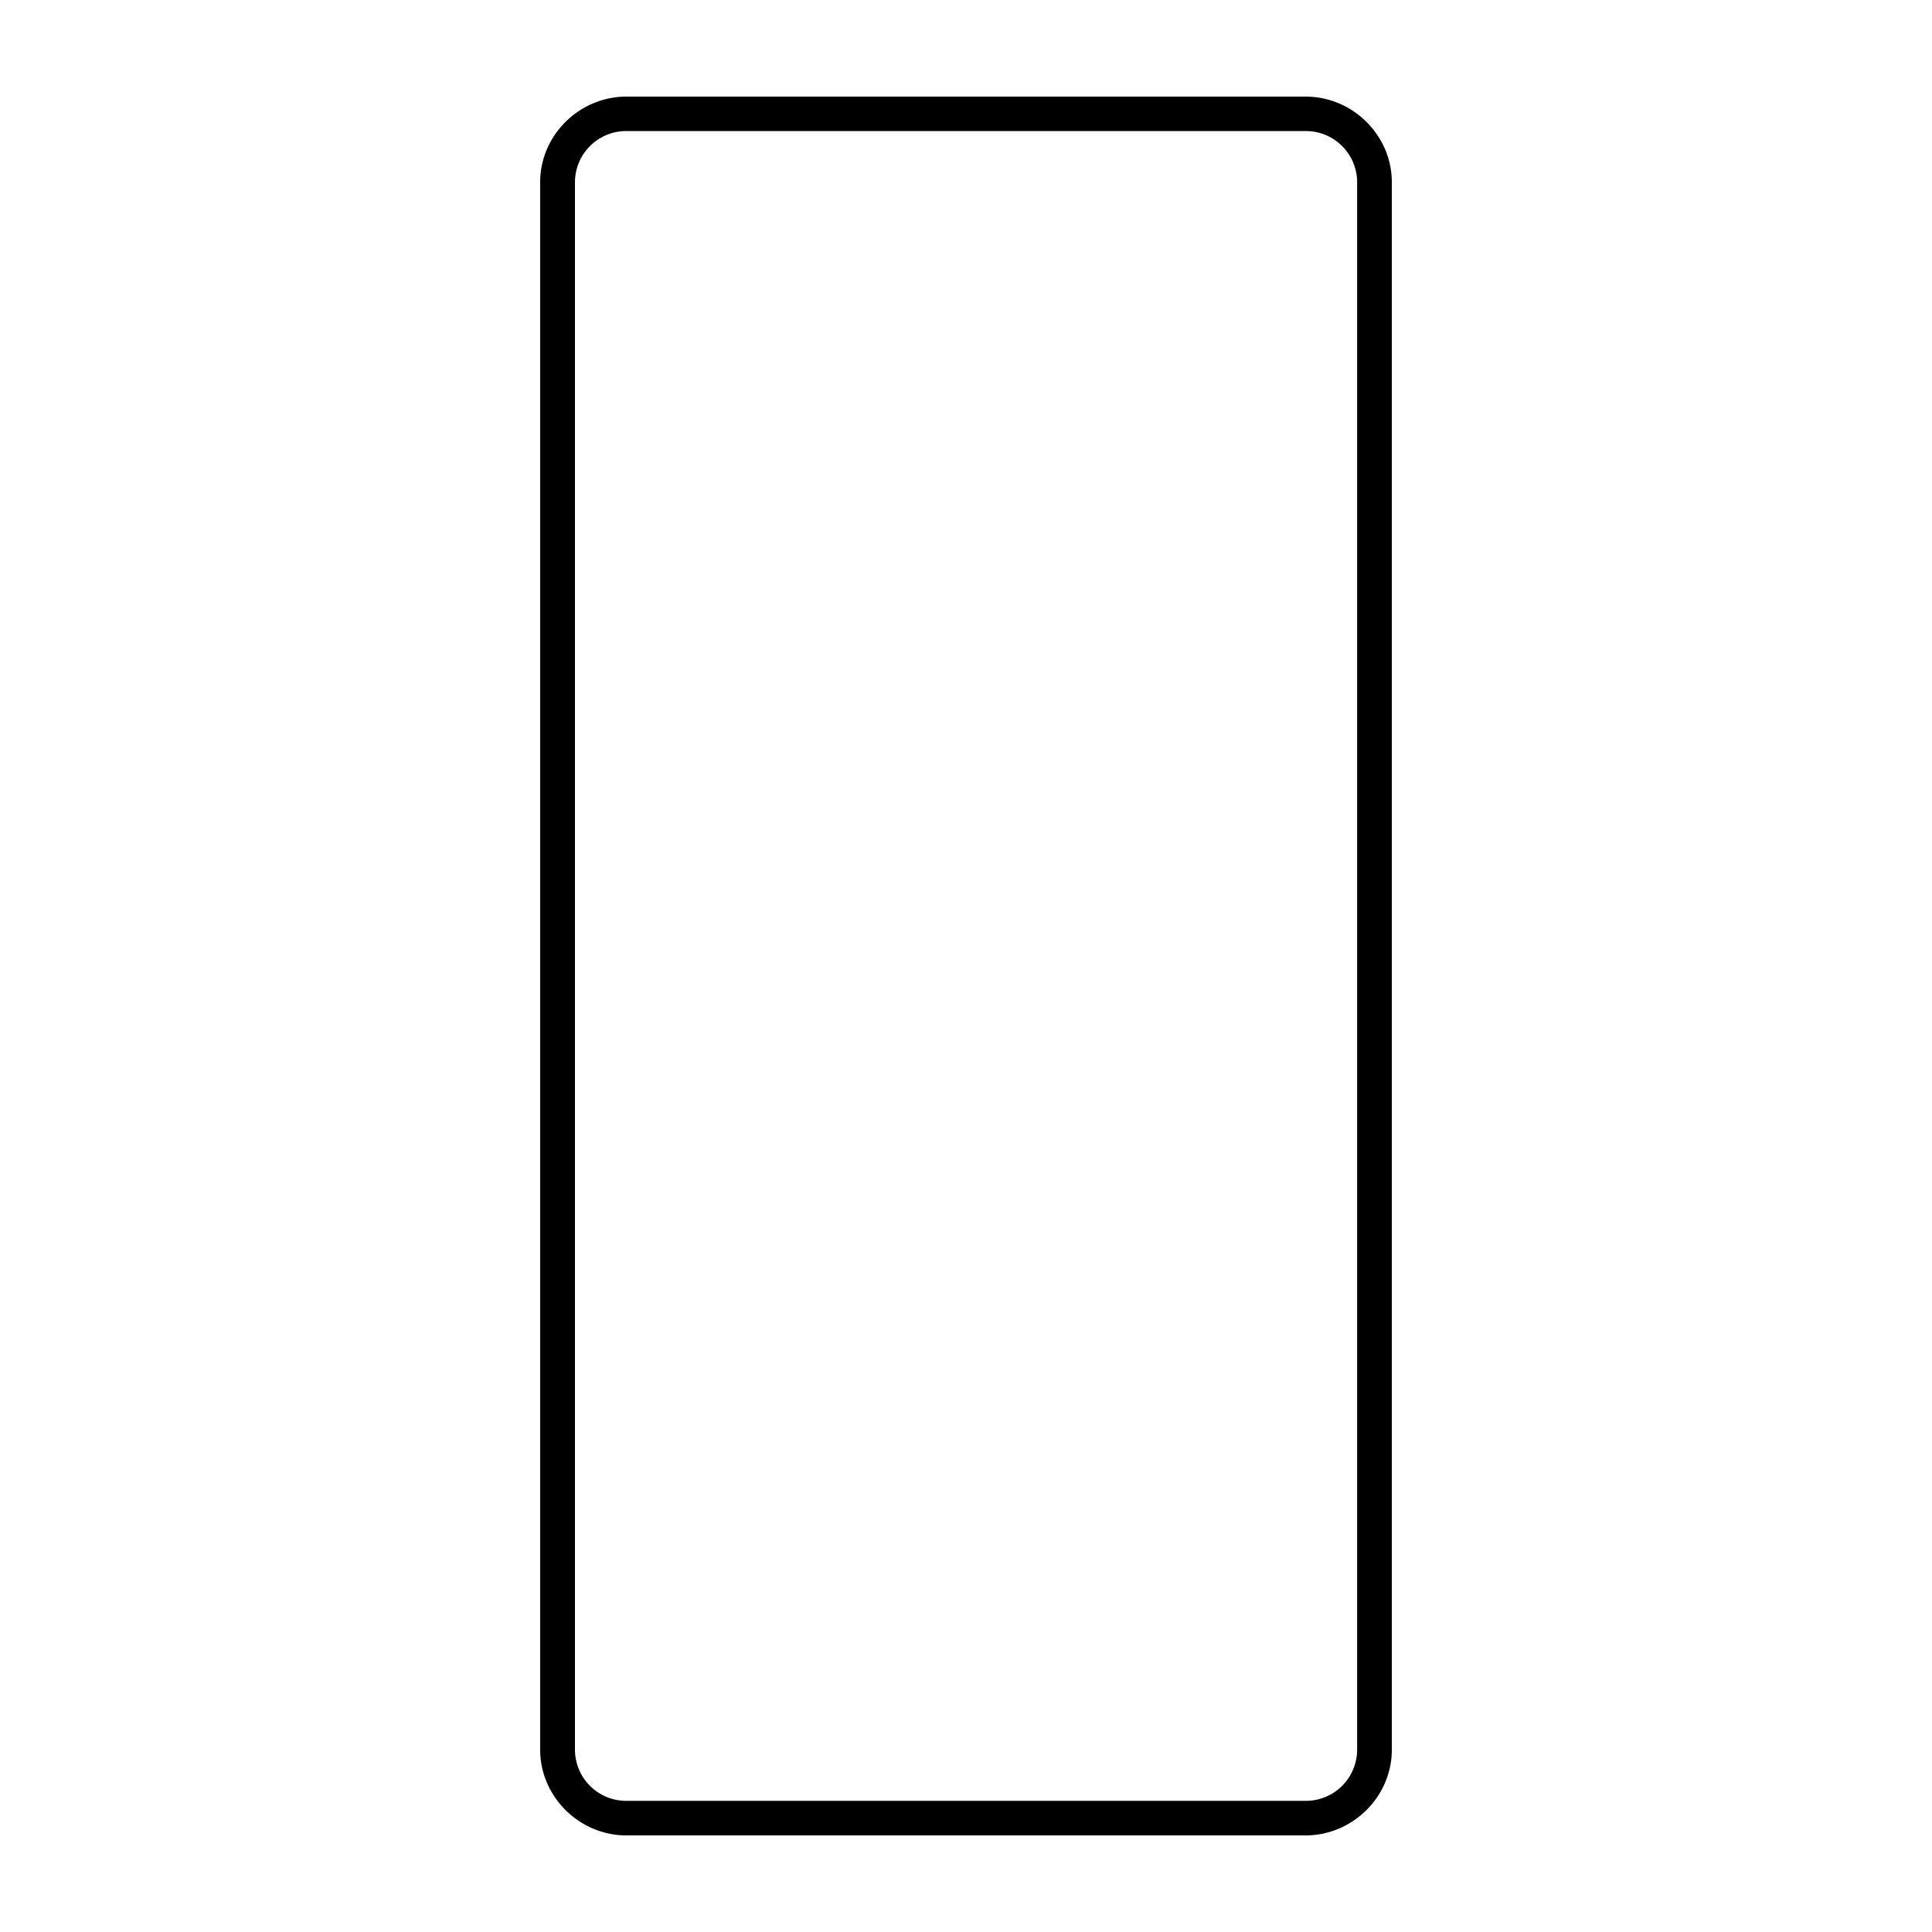 <?xml version="1.0" encoding="UTF-8"?>
<svg xmlns="http://www.w3.org/2000/svg" xml:space="preserve" viewBox="0 0 200 200">
  <path d="M64.85 10c-4.885 0-8.932 4.008-8.932 8.86V181.13c0 4.852 4.047 8.871 8.932 8.871h70.301c4.886 0 8.93-4.019 8.93-8.871V18.86c0-4.852-4.044-8.86-8.93-8.86Zm.004 3.567h70.301a5.306 5.306 0 0 1 5.336 5.299v162.257a5.306 5.306 0 0 1-5.336 5.3h-70.3a5.306 5.306 0 0 1-5.335-5.298V18.865a5.304 5.304 0 0 1 5.334-5.298z"></path>
</svg>
